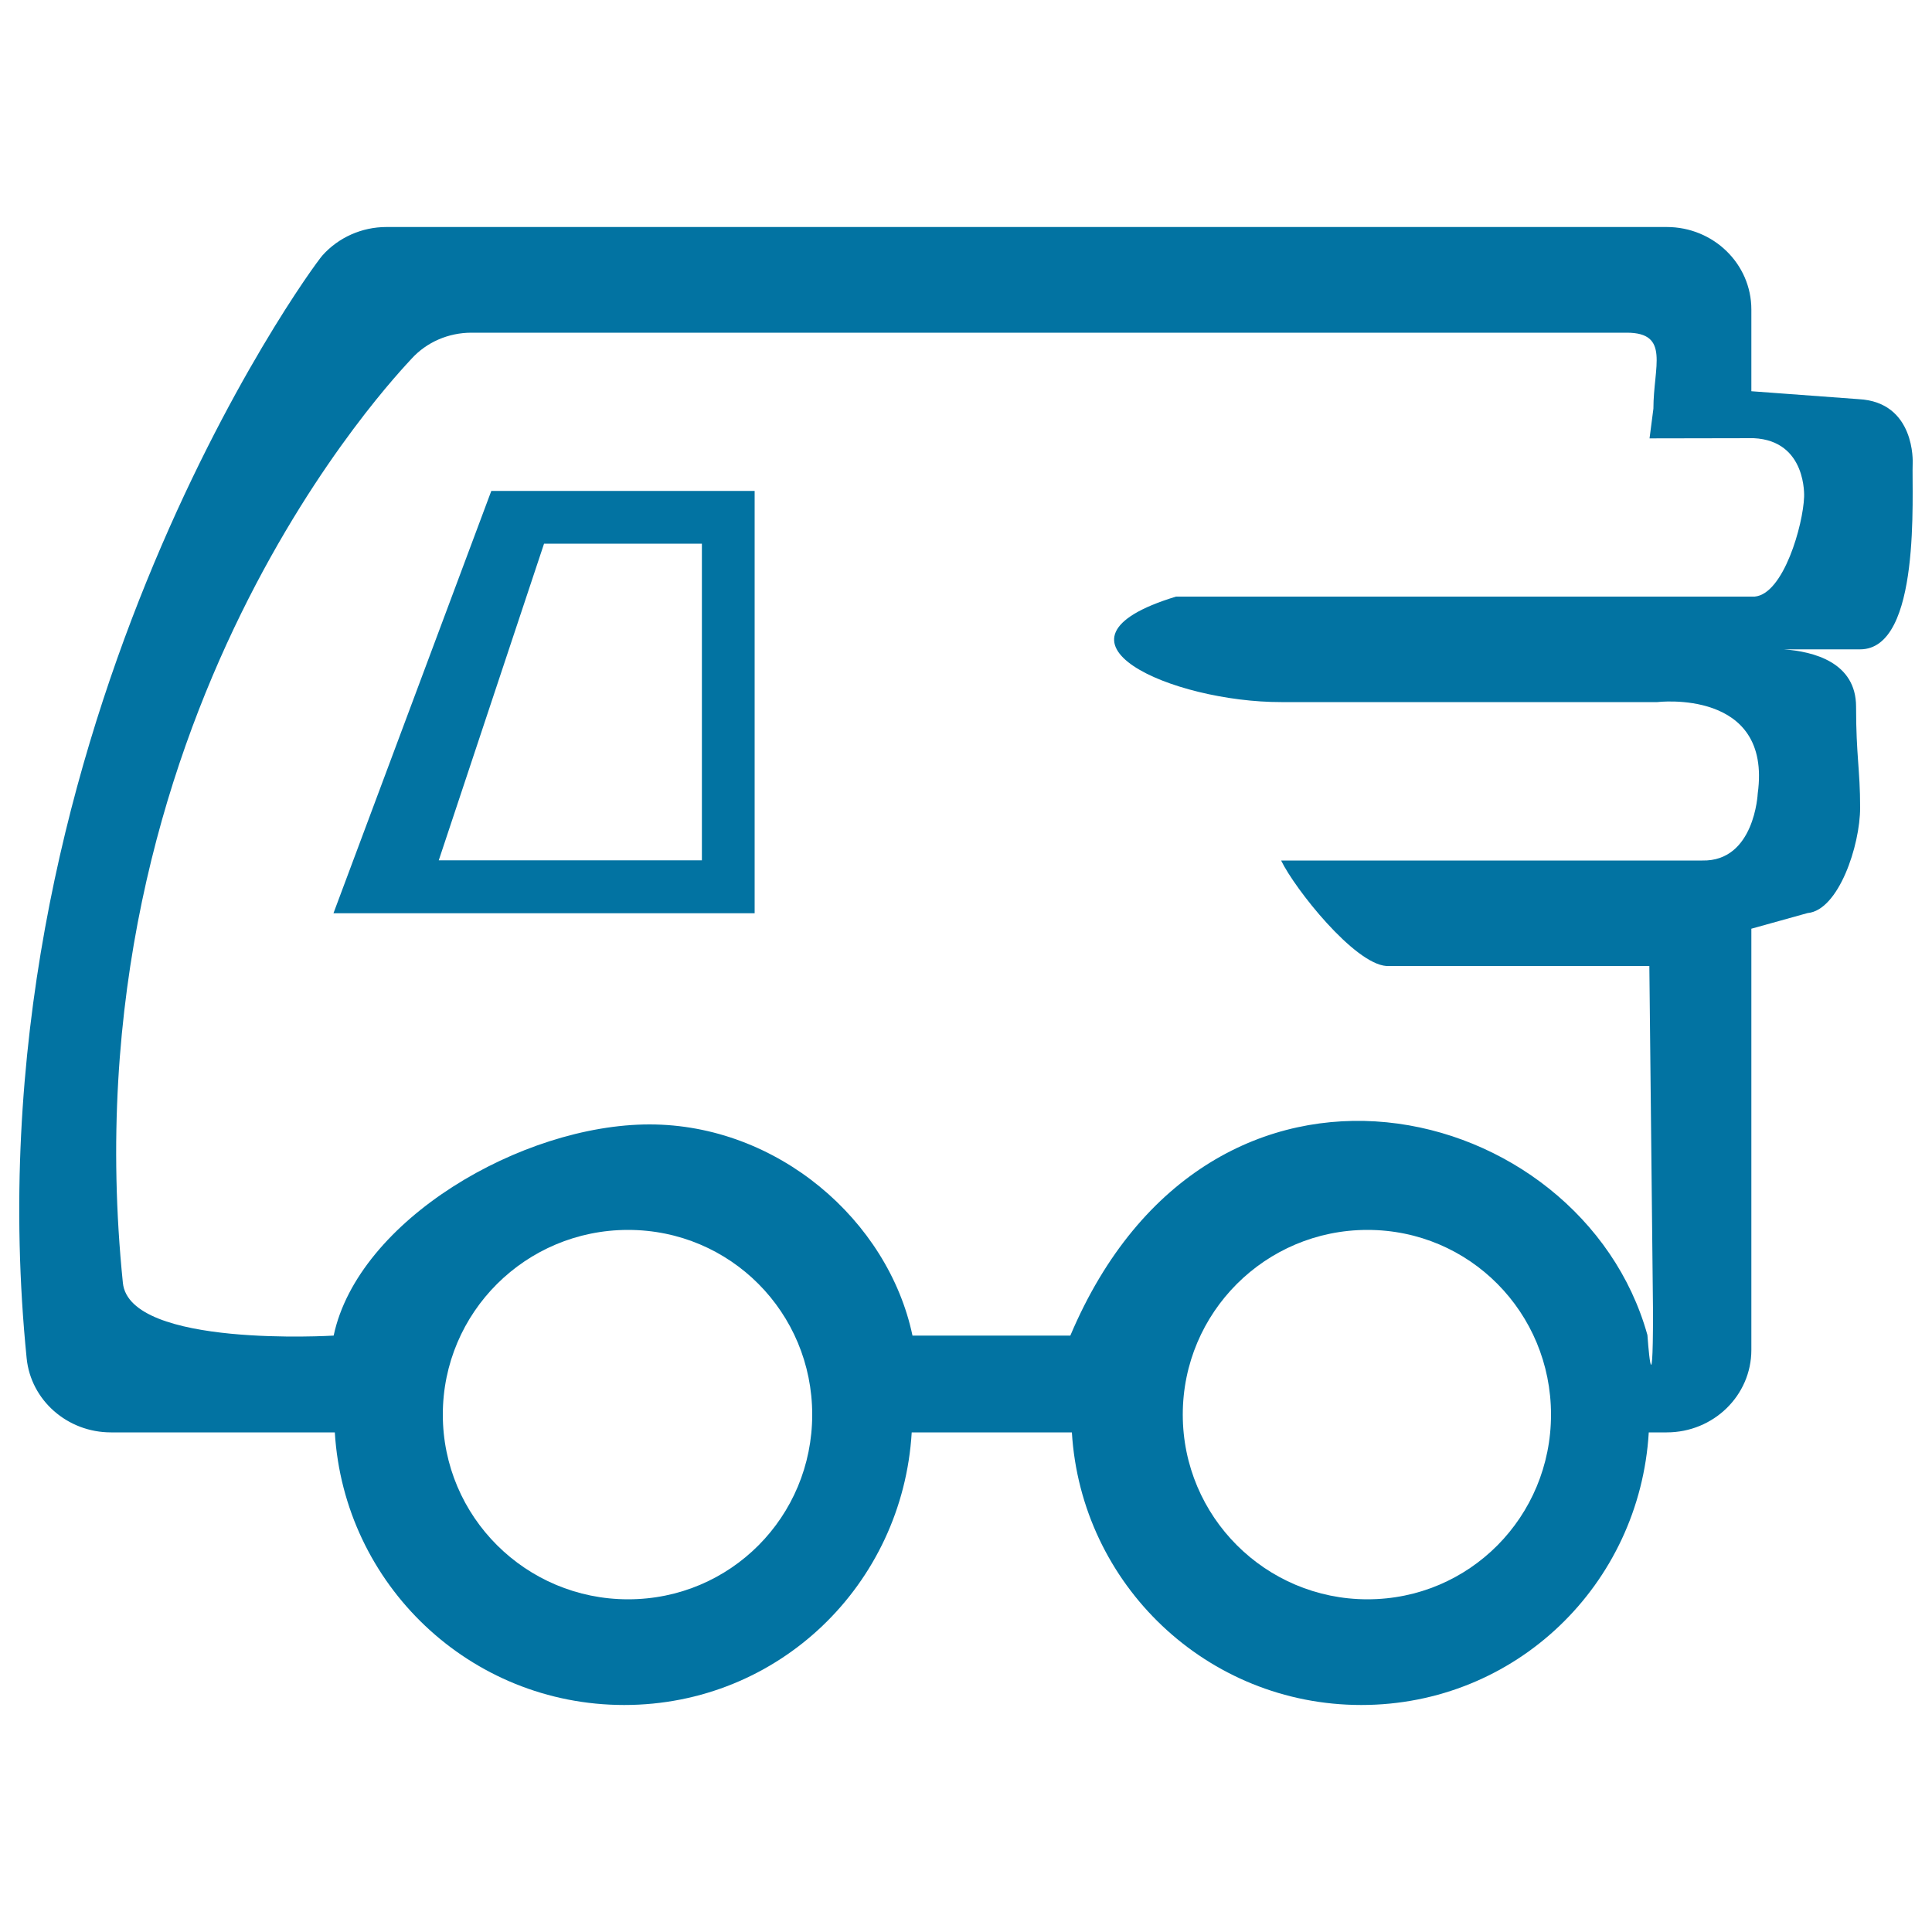 <svg xmlns="http://www.w3.org/2000/svg" viewBox="0 0 1000 1000" style="fill:#0273a2">
<title>Receipt Of Goods SVG icon</title>
<path d="M962,206.6l-55.5-4.1v-42.3c0-23.6-19.6-42.7-43.8-42.7H200c-12.7,0-24.8,5.4-33.1,14.7c-6.6,7.4-185.1,252.2-153.1,570.9c2.2,21.7,21.1,38.3,43.6,38.3c0,0,48.5,0,115.9,0c4.8,78.8,69.9,141.1,149.8,141.1c80,0,144.1-62.3,148.8-141.1h82.9c4.8,78.8,69.9,141.1,149.8,141.1c80,0,144.1-62.3,148.8-141.1c5.9,0,9.3,0,9.3,0c24.2,0,43.8-19.1,43.8-42.7V480.7l29.1-8.1c16-1.4,27.2-34.9,27.2-54.6c0-19.7-2.1-26.9-2.1-52.2c0-23-22-28.6-37.5-29.7h39.6c31.8,0,26.6-80.8,27.2-96.4C990,239.7,991.6,208.1,962,206.6L962,206.6z M325.1,827.8c-53,0-95.9-42.8-95.9-95.6c0-52.9,42.9-95.6,95.9-95.6c53,0,95.3,42.8,95.3,95.6C420.4,785.1,378.1,827.8,325.1,827.8z M707.8,827.8c-52.8,0-95.6-42.8-95.6-95.6c0-52.9,42.8-95.6,95.6-95.6c52.9,0,95,42.8,95,95.6C802.8,785.1,760.6,827.8,707.8,827.8z M933.8,257.2c-0.5,14.4-10.6,50.3-25.6,51.6H608.7c-75.3,22.9-1.6,54.7,54.5,54.6h194.6c0,0,59.5-7.2,52,47.3c0,0-1.6,35.3-28.7,34.7H663.1c7.2,14.8,37.8,53.4,54.5,54.6h136.1l1.9,179.1c0,53.5-2.9,11.9-2.9,11.9c-34.1-122.4-226.1-171.3-298.7,0.3h-81.7C459.7,631.5,402.3,582,336.2,582s-150.8,49.5-163.5,109.3c0,0-105.7,6.5-109.1-27.3C33.7,371,206.9,192.5,213,185.7c7.8-8.6,19.1-13.5,31-13.5h598c22.6,0,13.8,17.6,13.8,39.3l-2,15.4l53.9-0.1C935.4,228.1,933.8,257.2,933.8,257.2L933.8,257.2z M172.6,472.7h218V254.1H254.3L172.6,472.7L172.6,472.7z M363.3,281.4v163.9H227.1l54.5-163.9H363.3z"/>
</svg>